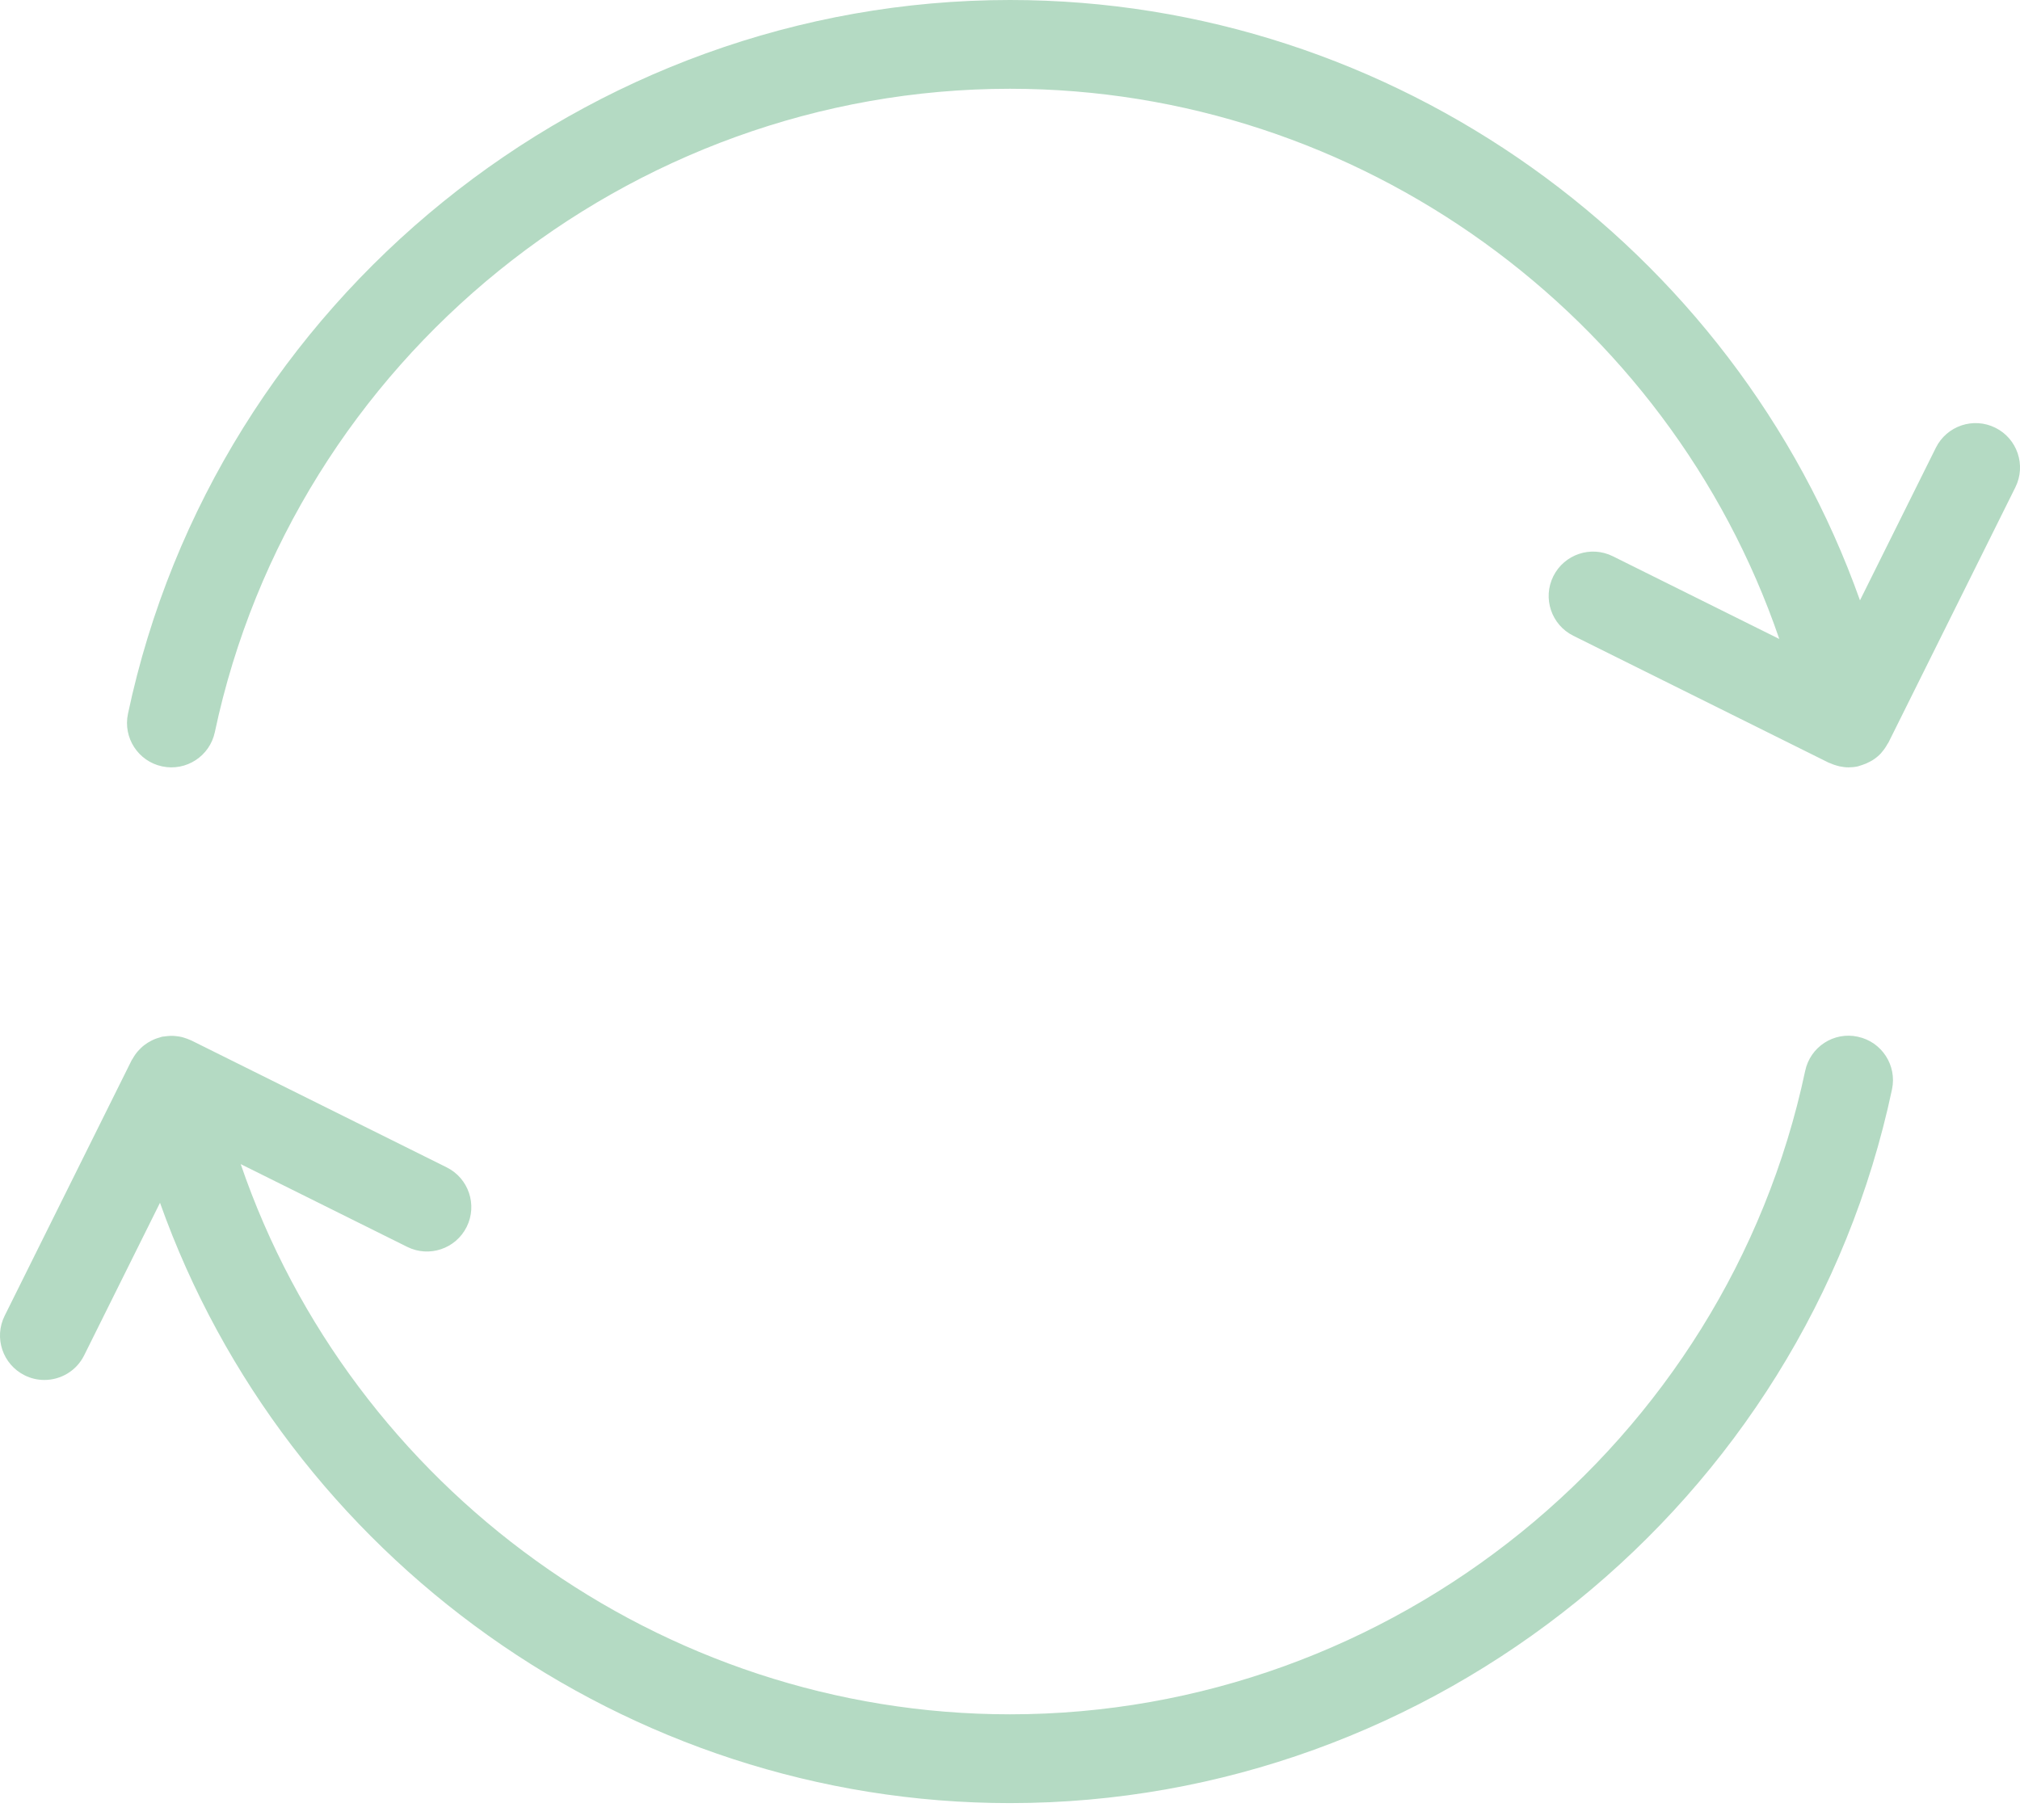 <svg xmlns="http://www.w3.org/2000/svg" id="Ebene_1" data-name="Ebene 1" viewBox="0 0 91 82"><defs><style>      .cls-1 {        fill: #b4dac3;      }    </style></defs><path class="cls-1" d="M83.693,46.714c-1.087-.235-2.143.461-2.371,1.541-3.562,16.8-18.627,28.992-35.822,28.992-15.726,0-29.663-10.2-34.656-24.792l7.499,3.728c.989.493,2.189.089,2.681-.9s.088-2.19-.901-2.682l-11.511-5.722c-.016-.008-.034-.011-.05-.019-.084-.039-.171-.07-.261-.098-.036-.011-.071-.023-.108-.032-.088-.022-.178-.034-.27-.043-.041-.004-.082-.009-.123-.011-.078-.003-.157.002-.237.008-.059.005-.117.01-.175.02-.027.005-.054.003-.081.009-.038.008-.072.025-.11.035-.065.018-.128.037-.191.061-.062.024-.121.05-.179.08-.058.029-.113.06-.168.094-.055.034-.107.071-.158.11-.052.04-.102.082-.15.128-.046.044-.089.089-.131.137-.043.049-.084.099-.122.153-.04.056-.075.113-.109.173-.019.033-.043.061-.06.095L.209,59.29c-.492.989-.088,2.189.901,2.682.286.143.589.209.889.209.735,0,1.443-.406,1.792-1.109l3.417-6.875c5.669,15.947,21.01,27.051,38.292,27.051,19.073,0,35.784-13.526,39.734-32.162.229-1.081-.461-2.143-1.541-2.371Z"></path><path class="cls-1" d="M89.891,19.275c-.991-.493-2.19-.088-2.682.901l-3.418,6.876C78.123,11.104,62.781,0,45.5,0,26.426,0,9.715,13.526,5.765,32.163c-.229,1.081.461,2.142,1.542,2.371,1.08.229,2.142-.462,2.371-1.542C13.239,16.193,28.304,4,45.5,4c15.725,0,29.663,10.2,34.656,24.792l-7.498-3.727c-.99-.493-2.19-.088-2.682.901s-.088,2.189.9,2.681l11.511,5.722c.022.011.045.014.068.024.098.045.199.081.304.109.037.01.074.021.111.029.132.028.267.046.406.046.138,0,.277-.014.417-.044.026-.006.049-.017.075-.024.044-.011.085-.027.128-.041.123-.04.239-.09.349-.151.036-.02.073-.038.108-.06.139-.089.267-.19.378-.309.017-.018.029-.039.046-.057.098-.112.181-.234.252-.365.012-.021.03-.037.041-.059l5.722-11.511c.491-.989.088-2.189-.9-2.681Z"></path></svg>